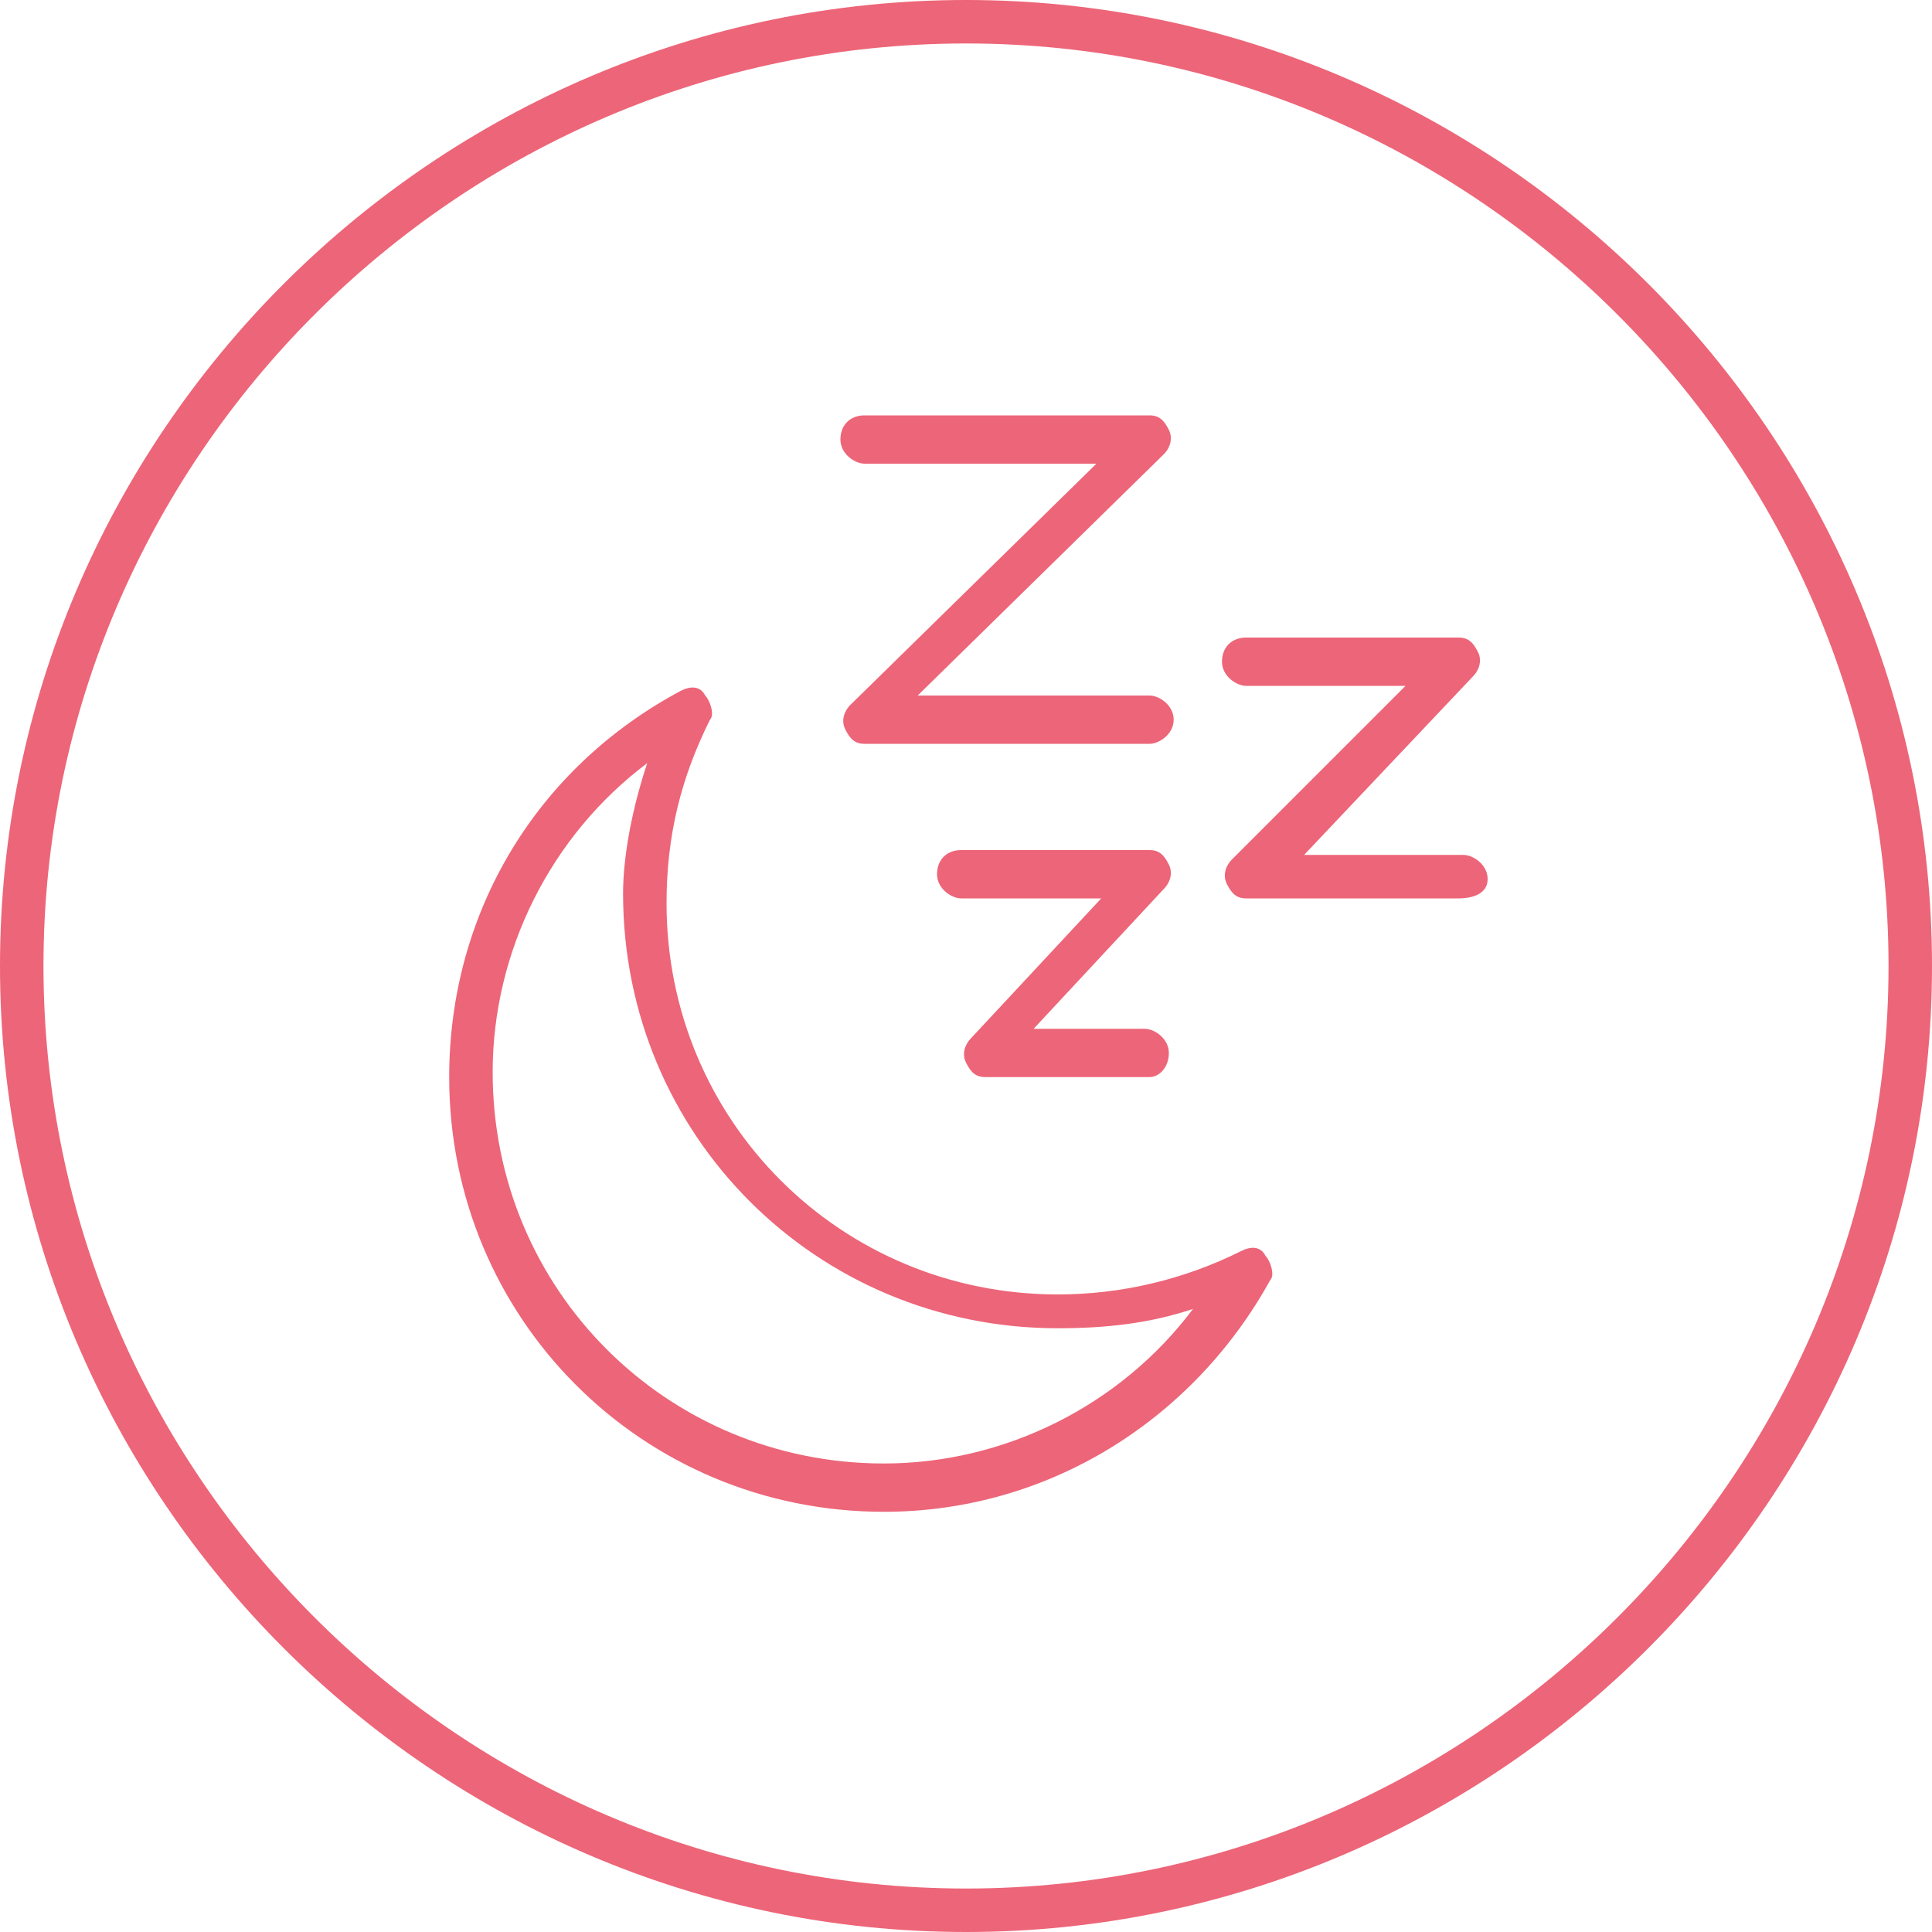 <?xml version="1.0" encoding="utf-8"?>
<!-- Generator: Adobe Illustrator 25.2.1, SVG Export Plug-In . SVG Version: 6.00 Build 0)  -->
<svg version="1.1" id="Layer_1" xmlns="http://www.w3.org/2000/svg" xmlns:xlink="http://www.w3.org/1999/xlink" x="0px" y="0px"
	 width="40px" height="40px" viewBox="0 0 40 40" style="enable-background:new 0 0 40 40;" xml:space="preserve">
<style type="text/css">
	.st0{fill:#ED6578;}
</style>
<g>
	<g>
		<g>
			<path class="st0" d="M18.3,31.3c-5,0-9-4-9-9c0-3.4,1.8-6.4,4.8-8c0.2-0.1,0.4-0.1,0.5,0.1c0.1,0.1,0.2,0.4,0.1,0.5
				c-0.6,1.2-0.9,2.4-0.9,3.8c0,4.5,3.6,8.1,8.1,8.1c1.3,0,2.6-0.3,3.8-0.9c0.2-0.1,0.4-0.1,0.5,0.1c0.1,0.1,0.2,0.4,0.1,0.5
				C24.7,29.4,21.7,31.3,18.3,31.3z M13.4,15.8c-2,1.5-3.2,3.9-3.2,6.4c0,4.5,3.6,8.1,8.1,8.1c2.5,0,4.9-1.2,6.4-3.2
				c-0.9,0.3-1.8,0.4-2.8,0.4c-5,0-9-4-9-9C12.9,17.7,13.1,16.7,13.4,15.8z"/>
		</g>
		<g>
			<path class="st0" d="M23.8,15.4h-5.9c-0.2,0-0.3-0.1-0.4-0.3c-0.1-0.2,0-0.4,0.1-0.5l5.1-5h-4.8c-0.2,0-0.5-0.2-0.5-0.5
				s0.2-0.5,0.5-0.5h5.9c0.2,0,0.3,0.1,0.4,0.3c0.1,0.2,0,0.4-0.1,0.5l-5.1,5h4.8c0.2,0,0.5,0.2,0.5,0.5S24,15.4,23.8,15.4z"/>
		</g>
		<g>
			<path class="st0" d="M30.2,18.6h-4.4c-0.2,0-0.3-0.1-0.4-0.3c-0.1-0.2,0-0.4,0.1-0.5l3.6-3.6h-3.3c-0.2,0-0.5-0.2-0.5-0.5
				s0.2-0.5,0.5-0.5h4.4c0.2,0,0.3,0.1,0.4,0.3c0.1,0.2,0,0.4-0.1,0.5L27,17.7h3.3c0.2,0,0.5,0.2,0.5,0.5S30.5,18.6,30.2,18.6z"/>
		</g>
		<g>
			<path class="st0" d="M23.8,22.3h-3.4c-0.2,0-0.3-0.1-0.4-0.3c-0.1-0.2,0-0.4,0.1-0.5l2.7-2.9h-2.9c-0.2,0-0.5-0.2-0.5-0.5
				s0.2-0.5,0.5-0.5h3.9c0.2,0,0.3,0.1,0.4,0.3c0.1,0.2,0,0.4-0.1,0.5l-2.7,2.9h2.3c0.2,0,0.5,0.2,0.5,0.5S24,22.3,23.8,22.3z"/>
		</g>
	</g>
	<g>
		<path class="st0" d="M20,40C9,40,0,31,0,20S9,0,20,0s20,9,20,20S31,40,20,40z M20,0.9C9.5,0.9,0.9,9.5,0.9,20S9.5,39.1,20,39.1
			S39.1,30.5,39.1,20S30.5,0.9,20,0.9z"/>
	</g>
</g>
</svg>
